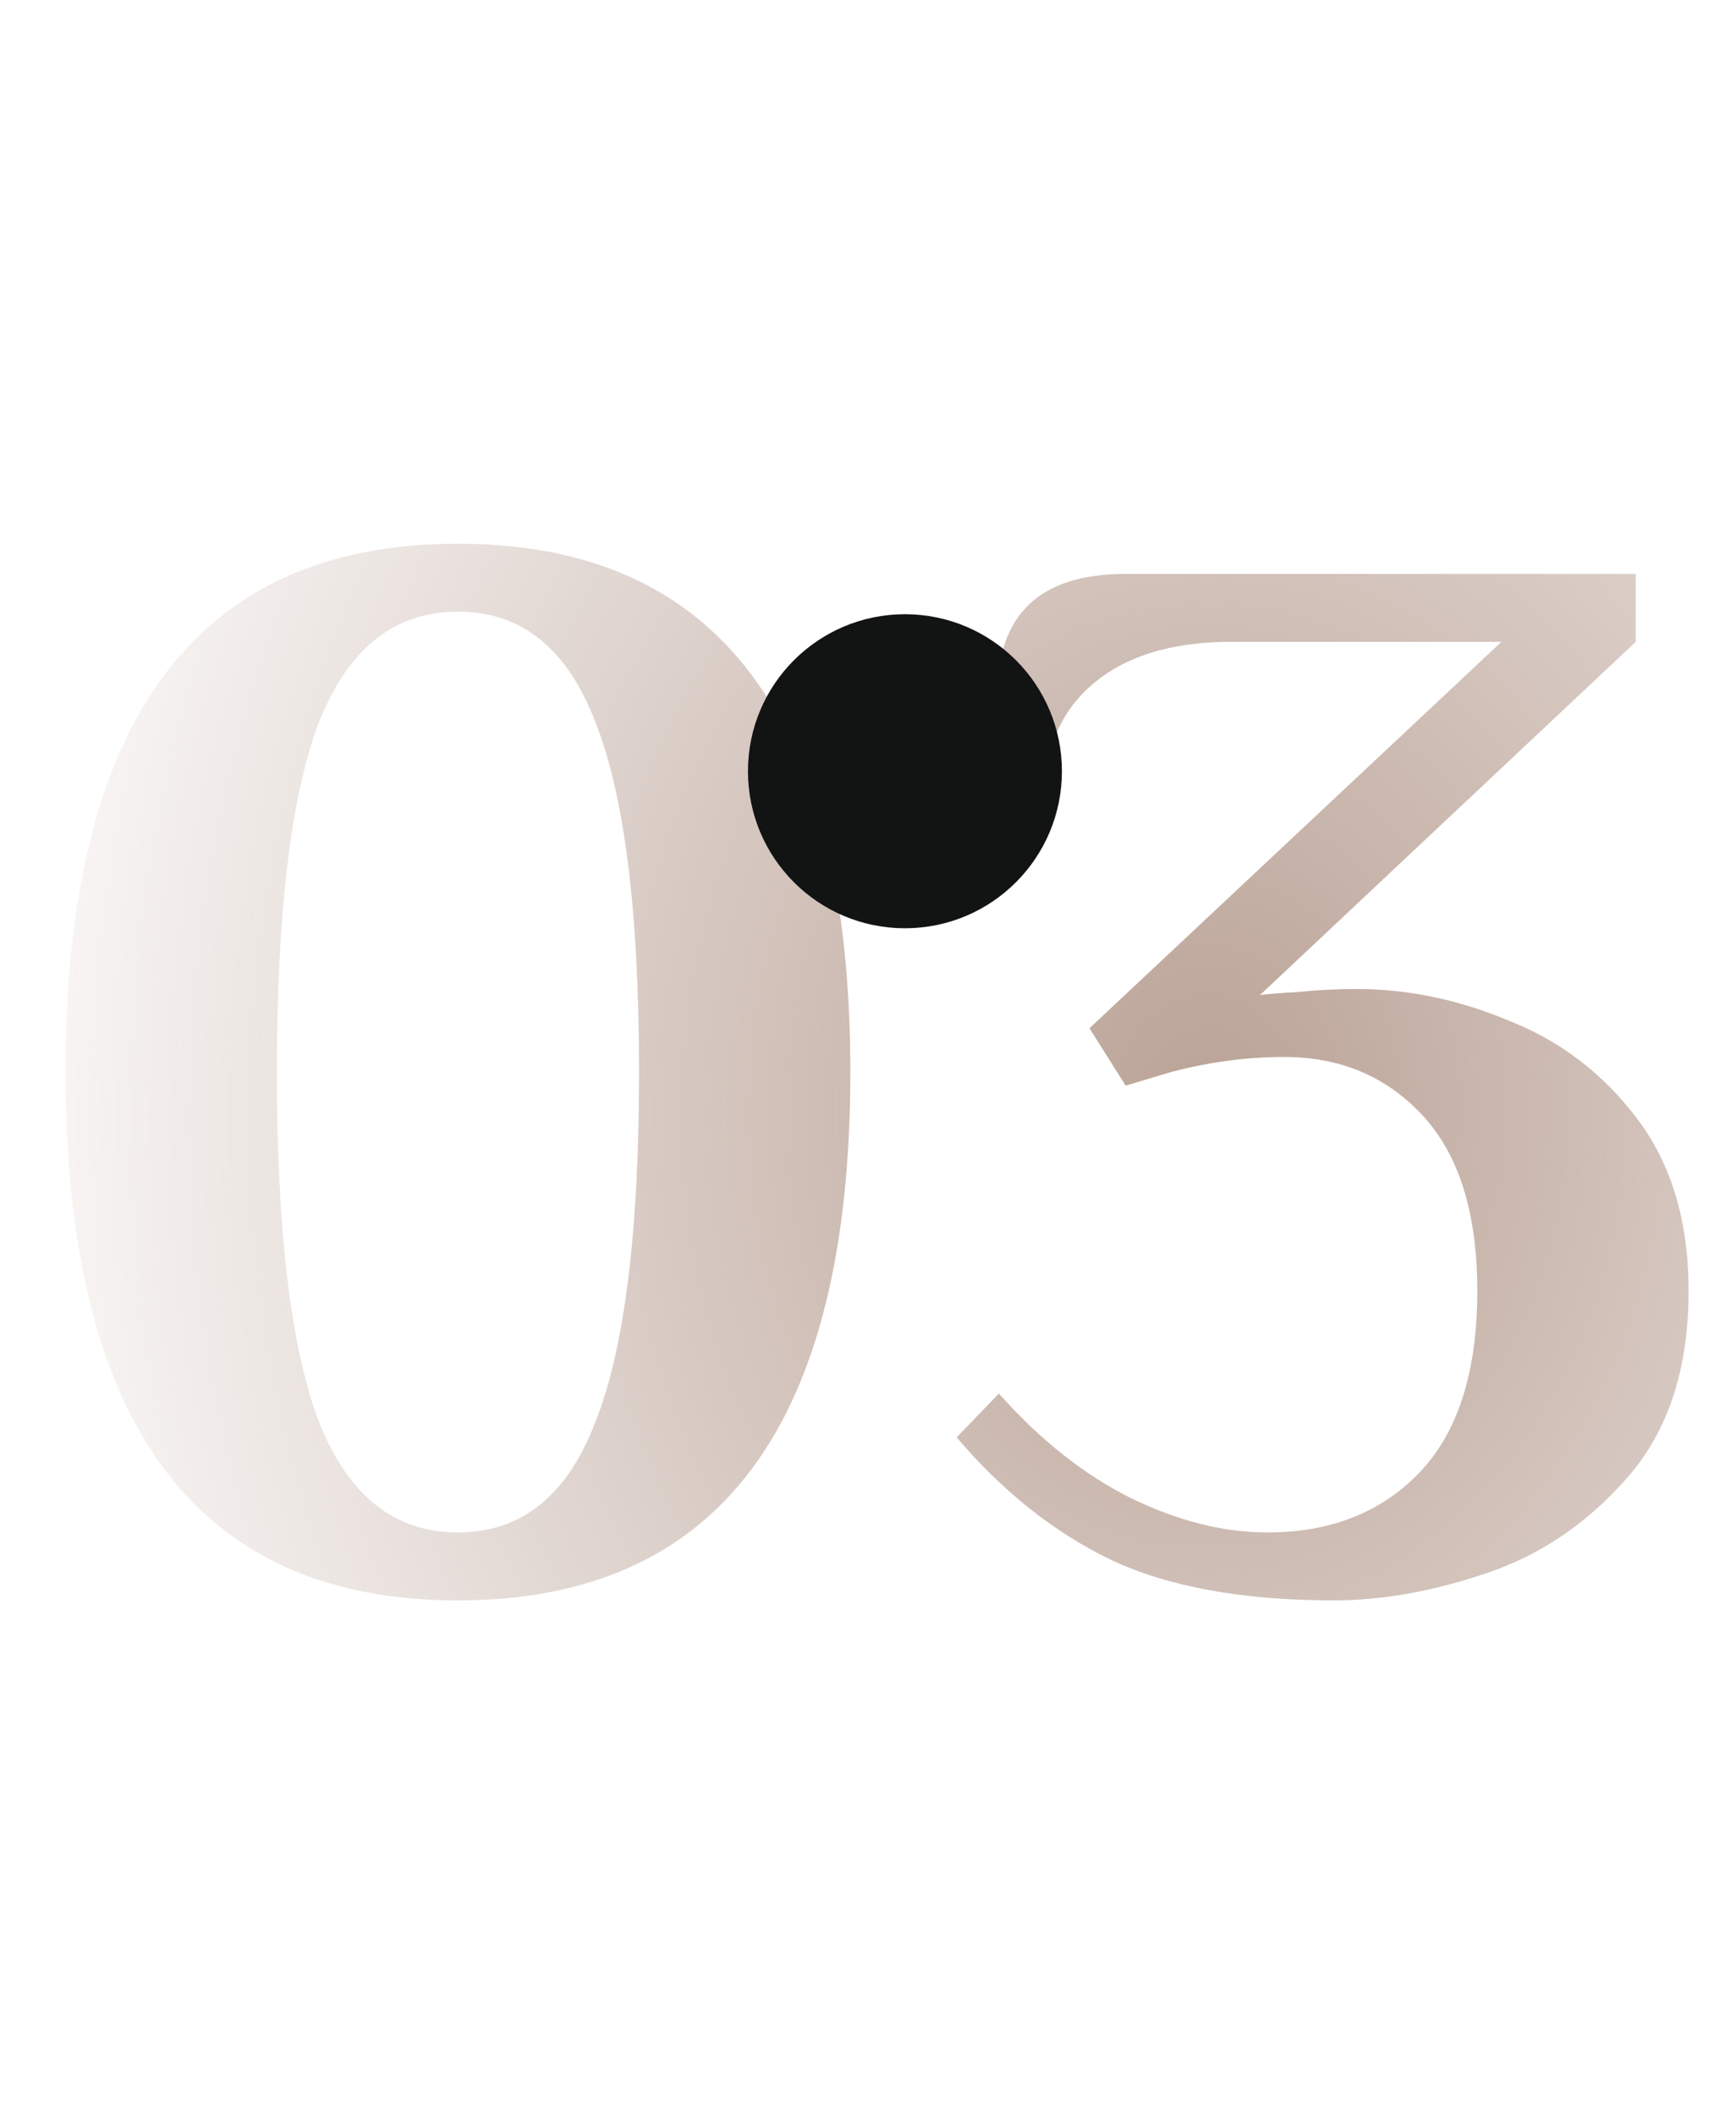 <?xml version="1.0" encoding="UTF-8"?> <svg xmlns="http://www.w3.org/2000/svg" width="376" height="458" viewBox="0 0 376 458" fill="none"><path d="M99.189 346.537C42.533 346.537 14.204 308.403 14.204 232.135C14.204 155.867 42.533 117.733 99.189 117.733C155.845 117.733 184.173 155.867 184.173 232.135C184.173 308.403 155.845 346.537 99.189 346.537ZM99.189 331.828C112.917 331.828 122.832 323.875 128.934 307.967C135.253 292.06 138.413 266.783 138.413 232.135C138.413 197.488 135.253 172.21 128.934 156.303C122.832 140.396 112.917 132.442 99.189 132.442C85.461 132.442 75.437 140.396 69.118 156.303C63.016 172.21 59.965 197.488 59.965 232.135C59.965 266.783 63.016 292.06 69.118 307.967C75.437 323.875 85.461 331.828 99.189 331.828ZM288.915 346.537C269.085 346.537 252.96 343.595 240.539 337.712C228.337 331.828 217.223 323.003 207.199 311.236L216.352 301.757C225.286 311.781 234.765 319.299 244.789 324.311C255.03 329.322 264.945 331.828 274.533 331.828C288.044 331.828 298.939 327.579 307.22 319.081C315.718 310.364 319.967 297.181 319.967 279.53C319.967 262.751 316.045 250.113 308.2 241.614C300.355 233.116 290.332 228.867 278.129 228.867C270.066 228.867 261.894 229.956 253.614 232.135L243.808 235.077L235.963 222.656L325.197 138.979H266.688C253.614 138.979 243.481 142.139 236.29 148.458C229.317 154.56 225.831 163.385 225.831 174.934H216.025V150.419C216.025 132.987 225.286 124.27 243.808 124.27H354.288V138.979L272.899 215.465C274.424 215.247 277.148 215.029 281.07 214.811C285.211 214.376 289.46 214.158 293.818 214.158C304.931 214.158 315.936 216.446 326.831 221.022C337.945 225.38 347.206 232.462 354.615 242.268C362.024 252.074 365.728 264.495 365.728 279.53C365.728 296.309 361.37 309.711 352.654 319.734C343.937 329.758 333.695 336.731 321.928 340.654C310.379 344.576 299.375 346.537 288.915 346.537Z" fill="url(#paint0_radial_317_8)"></path><g filter="url(#filter0_iiii_317_8)"><circle cx="196" cy="107" r="34" fill="#121313"></circle></g><path d="M195.5 91L198.463 104.126L212 107L198.463 109.874L195.5 123L192.537 109.874L179 107L192.537 104.126L195.5 91Z" fill="white"></path><defs><filter id="filter0_iiii_317_8" x="162" y="73" width="68" height="81" filterUnits="userSpaceOnUse" color-interpolation-filters="sRGB"><feFlood flood-opacity="0" result="BackgroundImageFix"></feFlood><feBlend mode="normal" in="SourceGraphic" in2="BackgroundImageFix" result="shape"></feBlend><feColorMatrix in="SourceAlpha" type="matrix" values="0 0 0 0 0 0 0 0 0 0 0 0 0 0 0 0 0 0 127 0" result="hardAlpha"></feColorMatrix><feOffset dy="2"></feOffset><feGaussianBlur stdDeviation="2"></feGaussianBlur><feComposite in2="hardAlpha" operator="arithmetic" k2="-1" k3="1"></feComposite><feColorMatrix type="matrix" values="0 0 0 0 1 0 0 0 0 1 0 0 0 0 1 0 0 0 0.25 0"></feColorMatrix><feBlend mode="normal" in2="shape" result="effect1_innerShadow_317_8"></feBlend><feColorMatrix in="SourceAlpha" type="matrix" values="0 0 0 0 0 0 0 0 0 0 0 0 0 0 0 0 0 0 127 0" result="hardAlpha"></feColorMatrix><feOffset dy="8"></feOffset><feGaussianBlur stdDeviation="4"></feGaussianBlur><feComposite in2="hardAlpha" operator="arithmetic" k2="-1" k3="1"></feComposite><feColorMatrix type="matrix" values="0 0 0 0 1 0 0 0 0 1 0 0 0 0 1 0 0 0 0.21 0"></feColorMatrix><feBlend mode="normal" in2="effect1_innerShadow_317_8" result="effect2_innerShadow_317_8"></feBlend><feColorMatrix in="SourceAlpha" type="matrix" values="0 0 0 0 0 0 0 0 0 0 0 0 0 0 0 0 0 0 127 0" result="hardAlpha"></feColorMatrix><feOffset dy="18"></feOffset><feGaussianBlur stdDeviation="5.5"></feGaussianBlur><feComposite in2="hardAlpha" operator="arithmetic" k2="-1" k3="1"></feComposite><feColorMatrix type="matrix" values="0 0 0 0 1 0 0 0 0 1 0 0 0 0 1 0 0 0 0.13 0"></feColorMatrix><feBlend mode="normal" in2="effect2_innerShadow_317_8" result="effect3_innerShadow_317_8"></feBlend><feColorMatrix in="SourceAlpha" type="matrix" values="0 0 0 0 0 0 0 0 0 0 0 0 0 0 0 0 0 0 127 0" result="hardAlpha"></feColorMatrix><feOffset dy="32"></feOffset><feGaussianBlur stdDeviation="6.5"></feGaussianBlur><feComposite in2="hardAlpha" operator="arithmetic" k2="-1" k3="1"></feComposite><feColorMatrix type="matrix" values="0 0 0 0 1 0 0 0 0 1 0 0 0 0 1 0 0 0 0.04 0"></feColorMatrix><feBlend mode="normal" in2="effect3_innerShadow_317_8" result="effect4_innerShadow_317_8"></feBlend></filter><radialGradient id="paint0_radial_317_8" cx="0" cy="0" r="1" gradientUnits="userSpaceOnUse" gradientTransform="translate(261.592 239.5) rotate(91.136) scale(343.067 281.925)"><stop stop-color="#BAA296"></stop><stop offset="1" stop-color="#BAA296" stop-opacity="0"></stop></radialGradient></defs></svg> 